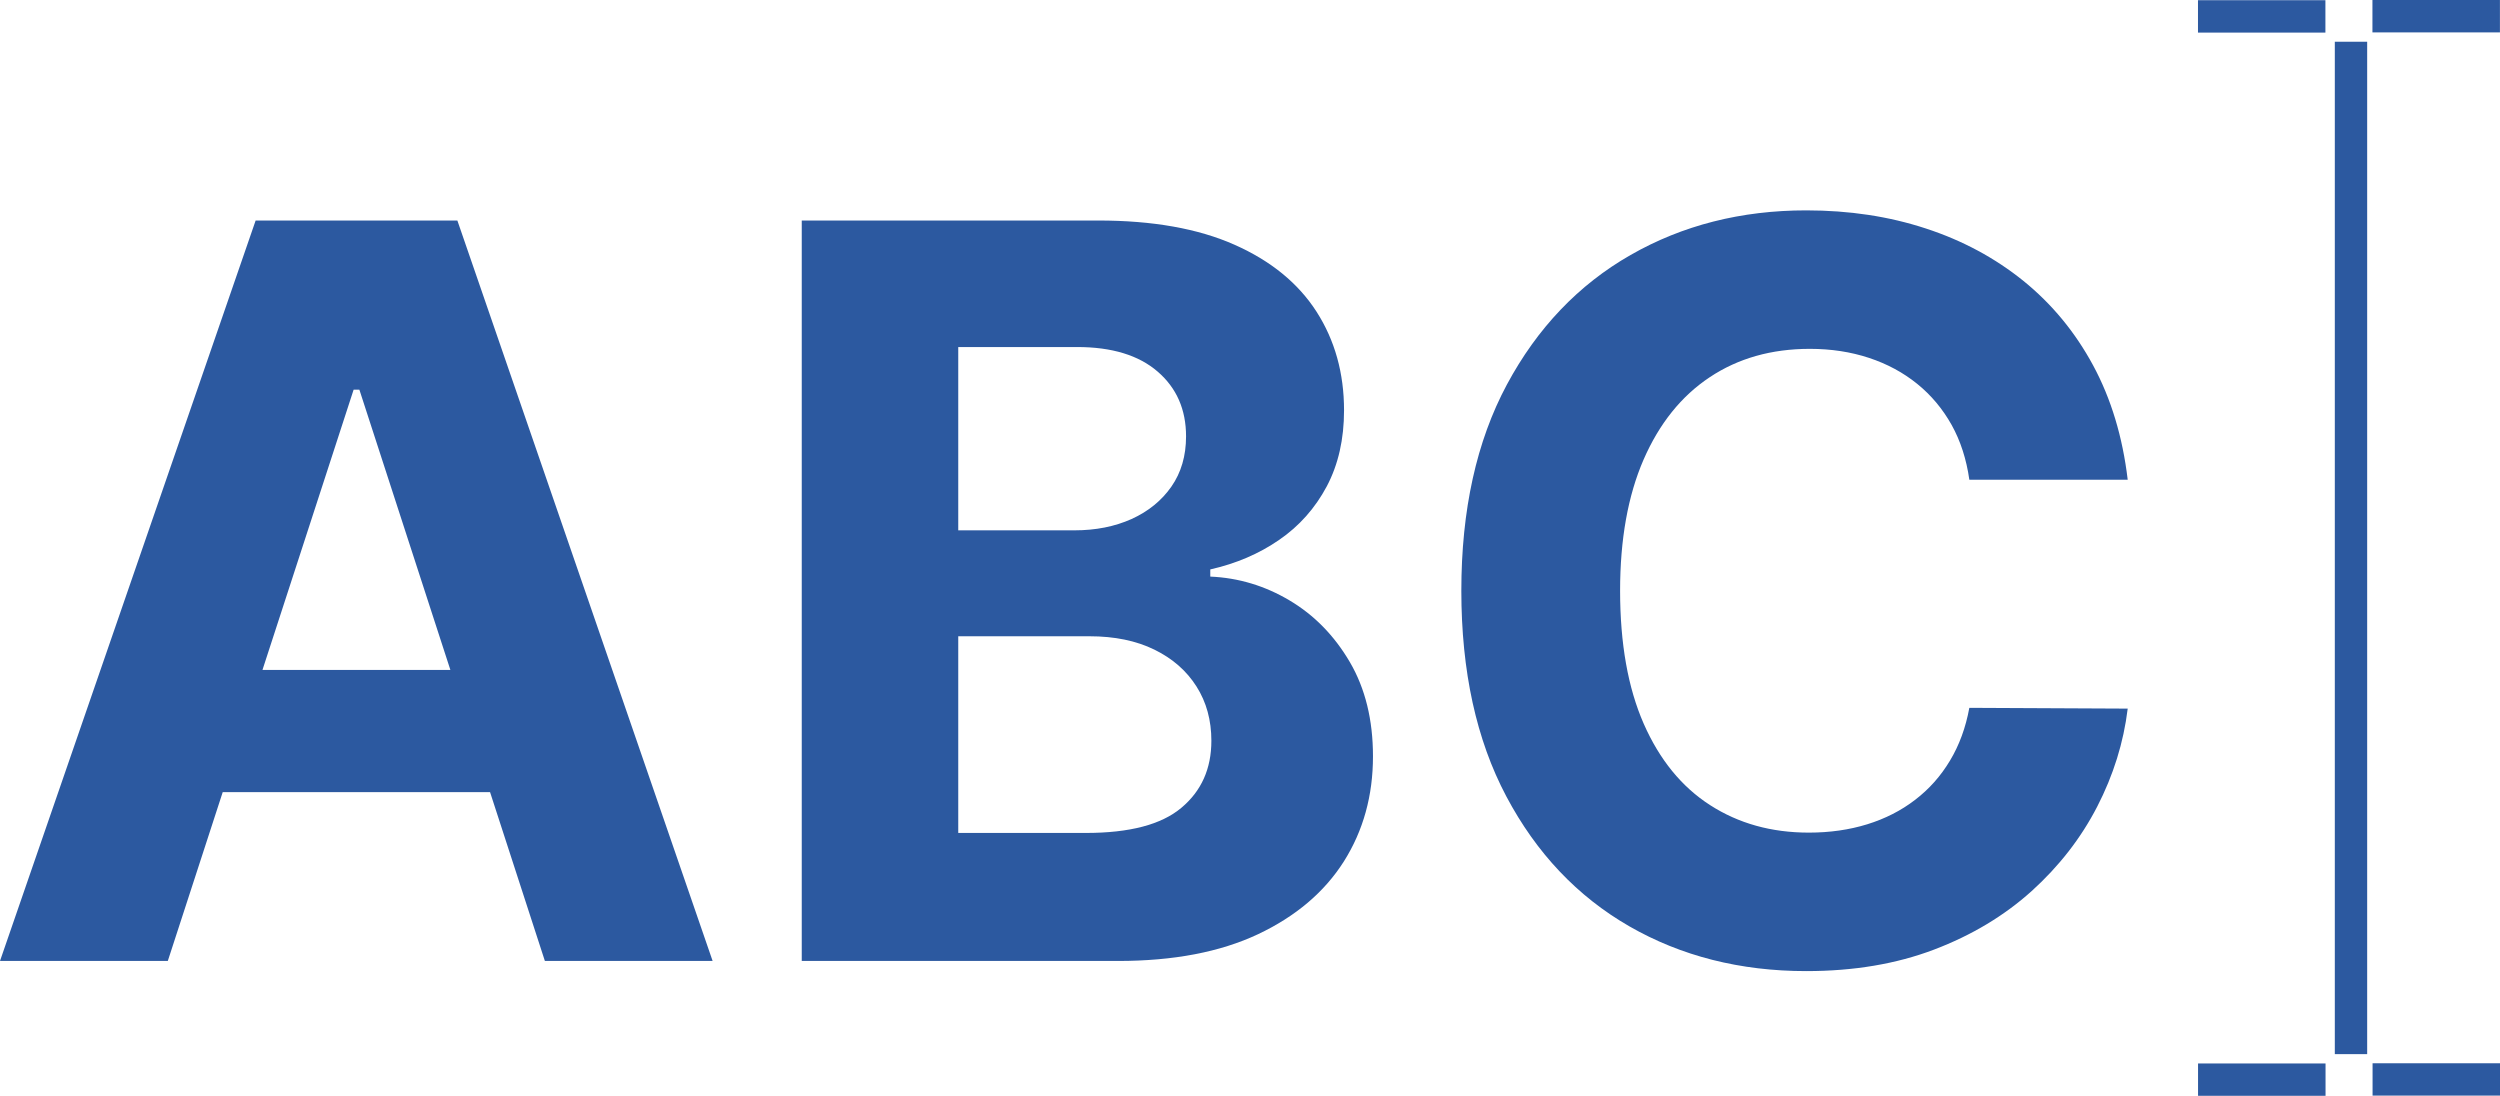 <?xml version="1.0" standalone="no"?>
<!DOCTYPE svg PUBLIC "-//W3C//DTD SVG 1.1//EN" "http://www.w3.org/Graphics/SVG/1.1/DTD/svg11.dtd">
<!--Generator: Xara Designer (www.xara.com), SVG filter version: 6,5,0,13-->
<svg fill="none" fill-rule="evenodd" stroke="black" stroke-linejoin="bevel" stroke-miterlimit="10" font-family="Times New Roman" font-size="16" style="font-variant-ligatures:none" xmlns:xlink="http://www.w3.org/1999/xlink" xmlns="http://www.w3.org/2000/svg" version="1.1" overflow="visible" width="38.706pt" height="16.965pt" viewBox="251.783 -678.159 38.706 16.965">
 <defs>
  <style type="text/css">@import url('https://themes.googleusercontent.com/fonts/css?family=Inter:700');
@import url('https://themes.googleusercontent.com/fonts/css?family=Open Sans:400,600');</style>
 </defs>
 <g id="Layer 1" transform="scale(1 -1)" stroke-width="0.501">
  <g id="Group" font-weight="bold" font-family="Inter Medium">
   <g id="Group_1" fill-rule="nonzero" stroke-linejoin="round" stroke-linecap="round" stroke="none" stroke-width="0.394" fill="#2c59a0">
    <g id="Group_2">
     <path d="M 254.381,663.281 L 251.783,663.281 L 255.741,674.745 L 258.864,674.745 L 262.816,663.281 L 260.219,663.281 L 257.347,672.126 L 257.258,672.126 L 254.381,663.281 Z M 254.218,667.787 L 260.353,667.787 L 260.353,665.895 L 254.218,665.895 L 254.218,667.787 Z" marker-start="none" marker-end="none"/>
     <path d="M 264.196,663.281 L 264.196,674.745 L 268.786,674.745 C 269.629,674.745 270.333,674.62 270.896,674.37 C 271.46,674.12 271.883,673.774 272.167,673.332 C 272.45,672.89 272.592,672.381 272.592,671.806 C 272.592,671.359 272.503,670.966 272.324,670.628 C 272.144,670.291 271.899,670.014 271.587,669.8 C 271.276,669.585 270.92,669.433 270.521,669.343 L 270.521,669.232 C 270.958,669.213 271.367,669.09 271.75,668.862 C 272.132,668.635 272.443,668.316 272.682,667.908 C 272.921,667.499 273.04,667.013 273.04,666.449 C 273.04,665.841 272.89,665.299 272.59,664.823 C 272.289,664.348 271.846,663.972 271.26,663.695 C 270.674,663.419 269.952,663.281 269.094,663.281 L 264.196,663.281 Z M 266.619,665.263 L 268.596,665.263 C 269.271,665.263 269.764,665.392 270.073,665.652 C 270.383,665.911 270.538,666.257 270.538,666.69 C 270.538,667.007 270.462,667.287 270.308,667.53 C 270.155,667.772 269.938,667.963 269.656,668.101 C 269.374,668.239 269.04,668.308 268.652,668.308 L 266.619,668.308 L 266.619,665.263 Z M 266.619,669.948 L 268.416,669.948 C 268.748,669.948 269.044,670.007 269.304,670.124 C 269.563,670.242 269.768,670.409 269.919,670.625 C 270.07,670.842 270.146,671.101 270.146,671.403 C 270.146,671.818 270,672.152 269.707,672.405 C 269.414,672.659 268.998,672.786 268.461,672.786 L 266.619,672.786 L 266.619,669.948 Z" marker-start="none" marker-end="none"/>
     <path d="M 284.725,670.732 L 282.273,670.732 C 282.228,671.049 282.137,671.332 281.999,671.58 C 281.86,671.828 281.683,672.04 281.467,672.215 C 281.25,672.391 281.001,672.525 280.72,672.618 C 280.438,672.711 280.133,672.758 279.804,672.758 C 279.211,672.758 278.694,672.612 278.254,672.319 C 277.813,672.026 277.472,671.6 277.229,671.042 C 276.987,670.484 276.866,669.808 276.866,669.013 C 276.866,668.196 276.988,667.509 277.232,666.953 C 277.477,666.397 277.819,665.977 278.259,665.694 C 278.7,665.41 279.209,665.268 279.788,665.268 C 280.112,665.268 280.414,665.311 280.692,665.397 C 280.97,665.483 281.217,665.609 281.433,665.775 C 281.65,665.941 281.83,666.143 281.973,666.382 C 282.117,666.621 282.217,666.894 282.273,667.2 L 284.725,667.188 C 284.661,666.662 284.503,666.156 284.252,665.669 C 284,665.181 283.662,664.747 283.239,664.364 C 282.815,663.982 282.311,663.679 281.727,663.457 C 281.143,663.235 280.484,663.124 279.748,663.124 C 278.726,663.124 277.812,663.356 277.008,663.818 C 276.204,664.281 275.57,664.951 275.105,665.828 C 274.64,666.705 274.408,667.767 274.408,669.013 C 274.408,670.263 274.643,671.327 275.113,672.204 C 275.584,673.081 276.222,673.75 277.028,674.211 C 277.834,674.672 278.741,674.902 279.748,674.902 C 280.413,674.902 281.029,674.809 281.598,674.622 C 282.168,674.436 282.672,674.164 283.113,673.808 C 283.553,673.451 283.912,673.016 284.19,672.501 C 284.468,671.986 284.646,671.396 284.725,670.732 Z" marker-start="none" marker-end="none"/>
    </g>
   </g>
   <path d="M 285.813,677.905 L 287.786,677.905" fill="none" stroke="#2c59a0" stroke-linejoin="miter"/>
   <path d="M 285.814,661.444 L 287.788,661.444" fill="none" stroke="#2c59a0" stroke-linejoin="miter"/>
   <path d="M 288.514,677.908 L 290.488,677.908" fill="none" stroke="#2c59a0" stroke-linejoin="miter"/>
   <path d="M 288.516,661.447 L 290.489,661.447" fill="none" stroke="#2c59a0" stroke-linejoin="miter"/>
   <path d="M 288.182,677.513 L 288.182,661.839" fill="none" stroke="#2c59a0" stroke-linejoin="miter"/>
  </g>
 </g>
</svg>
